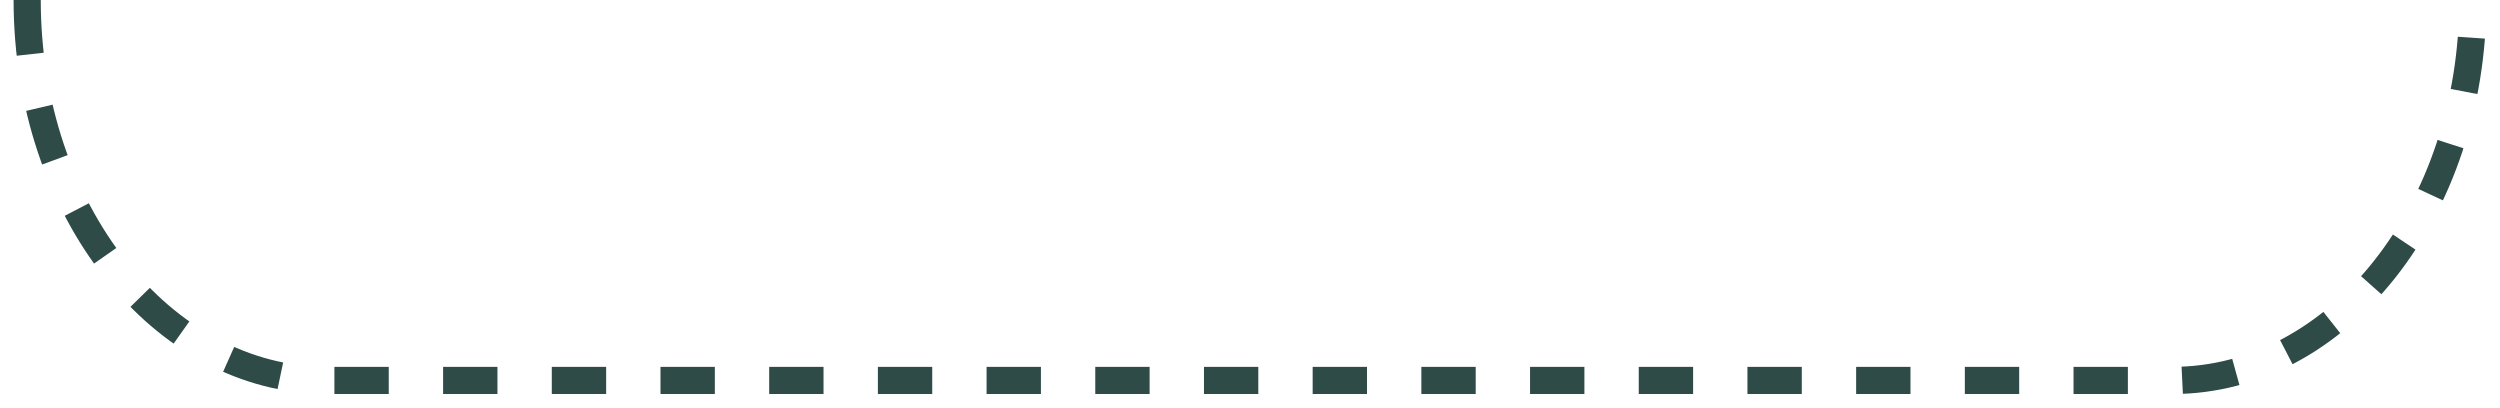 <?xml version="1.0" encoding="UTF-8"?> <svg xmlns="http://www.w3.org/2000/svg" width="92" height="15" viewBox="0 0 92 15" fill="none"><path d="M1 0C1 7.732 5.948 14 12.053 14H79.947C86.052 14 91 7.732 91 0" stroke="#2E4B47" stroke-dasharray="2 2"></path></svg> 